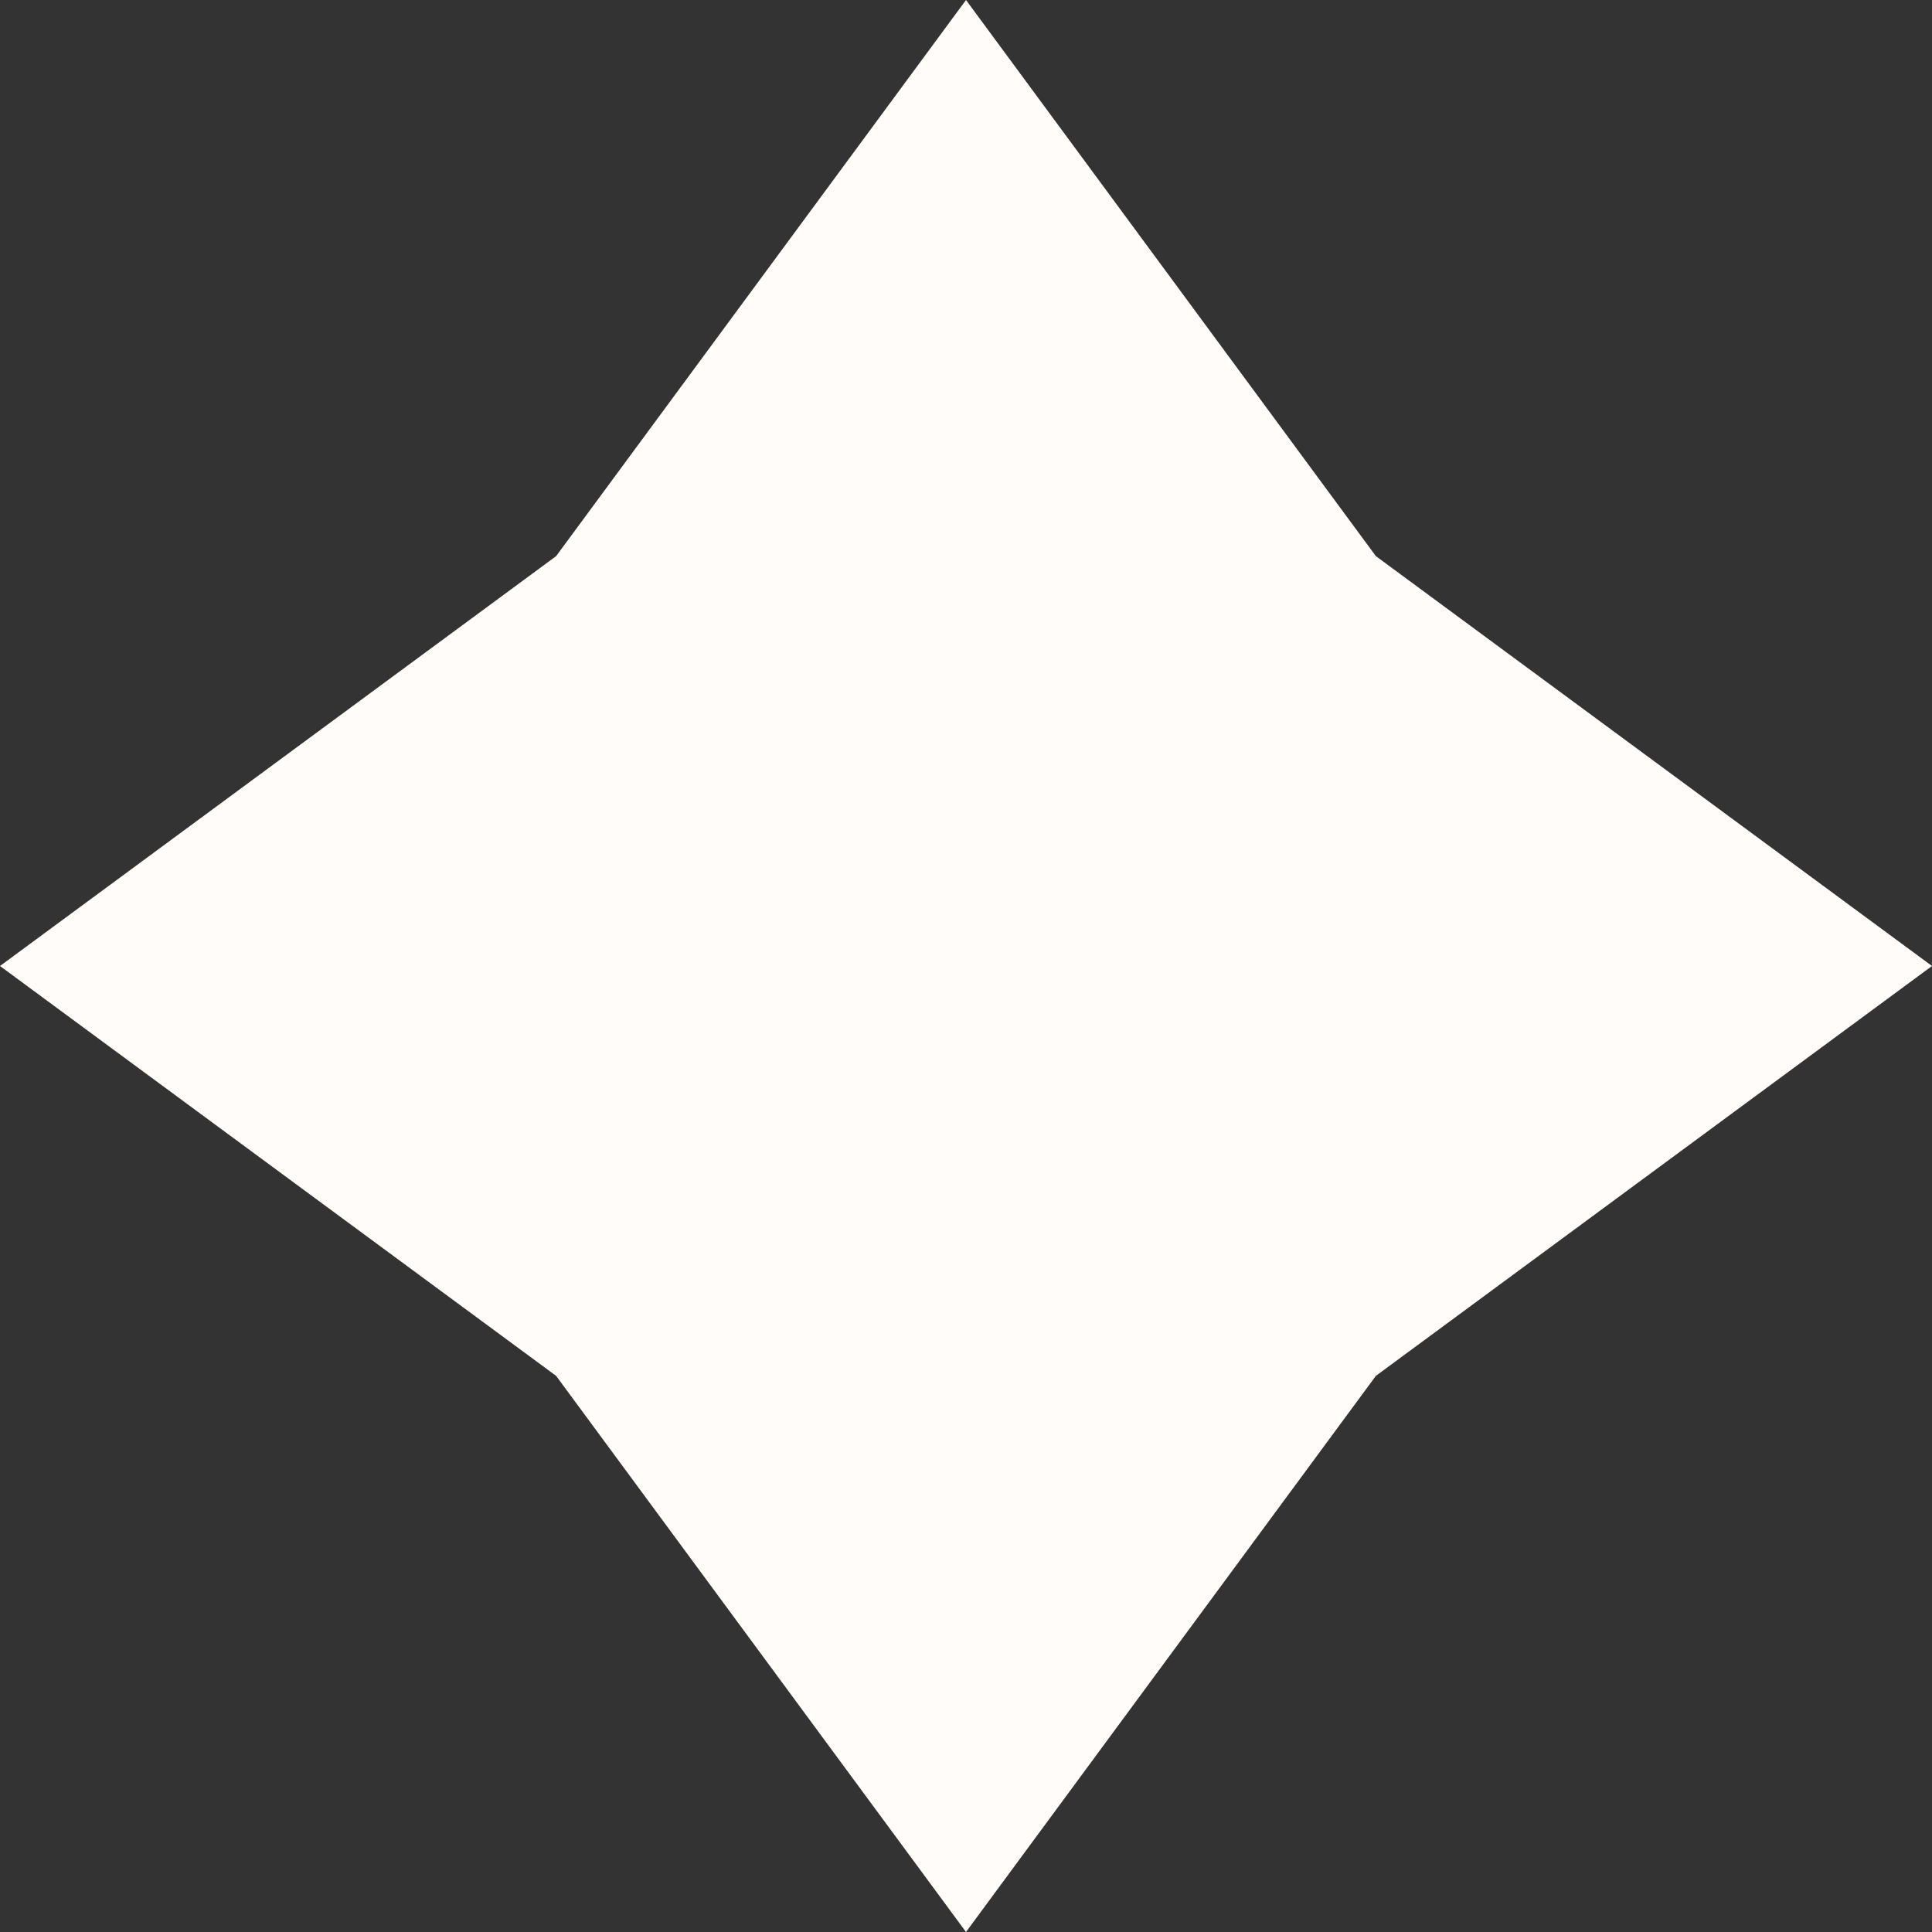 <?xml version="1.0" encoding="UTF-8"?> <svg xmlns="http://www.w3.org/2000/svg" viewBox="0 0 20.00 20.00" data-guides="{&quot;vertical&quot;:[],&quot;horizontal&quot;:[]}"><rect x="0" y="0" width="20.00" height="20.00" fill="#333333" stroke="none"/><defs></defs><path fill="#FFFCF9" stroke="none" fill-opacity="1" stroke-width="1" stroke-opacity="1" alignment-baseline="baseline" baseline-shift="baseline" id="tSvg5278fa755c" title="Path 1" d="M20 10C18.081 11.414 16.162 12.829 14.243 14.243C12.829 16.162 11.414 18.081 10 20C8.586 18.081 7.172 16.162 5.757 14.243C3.838 12.829 1.919 11.414 0 10C1.919 8.586 3.838 7.172 5.757 5.757C7.172 3.838 8.586 1.919 10 0C11.414 1.919 12.829 3.838 14.243 5.757C16.162 7.172 18.081 8.586 20 10Z"></path></svg> 